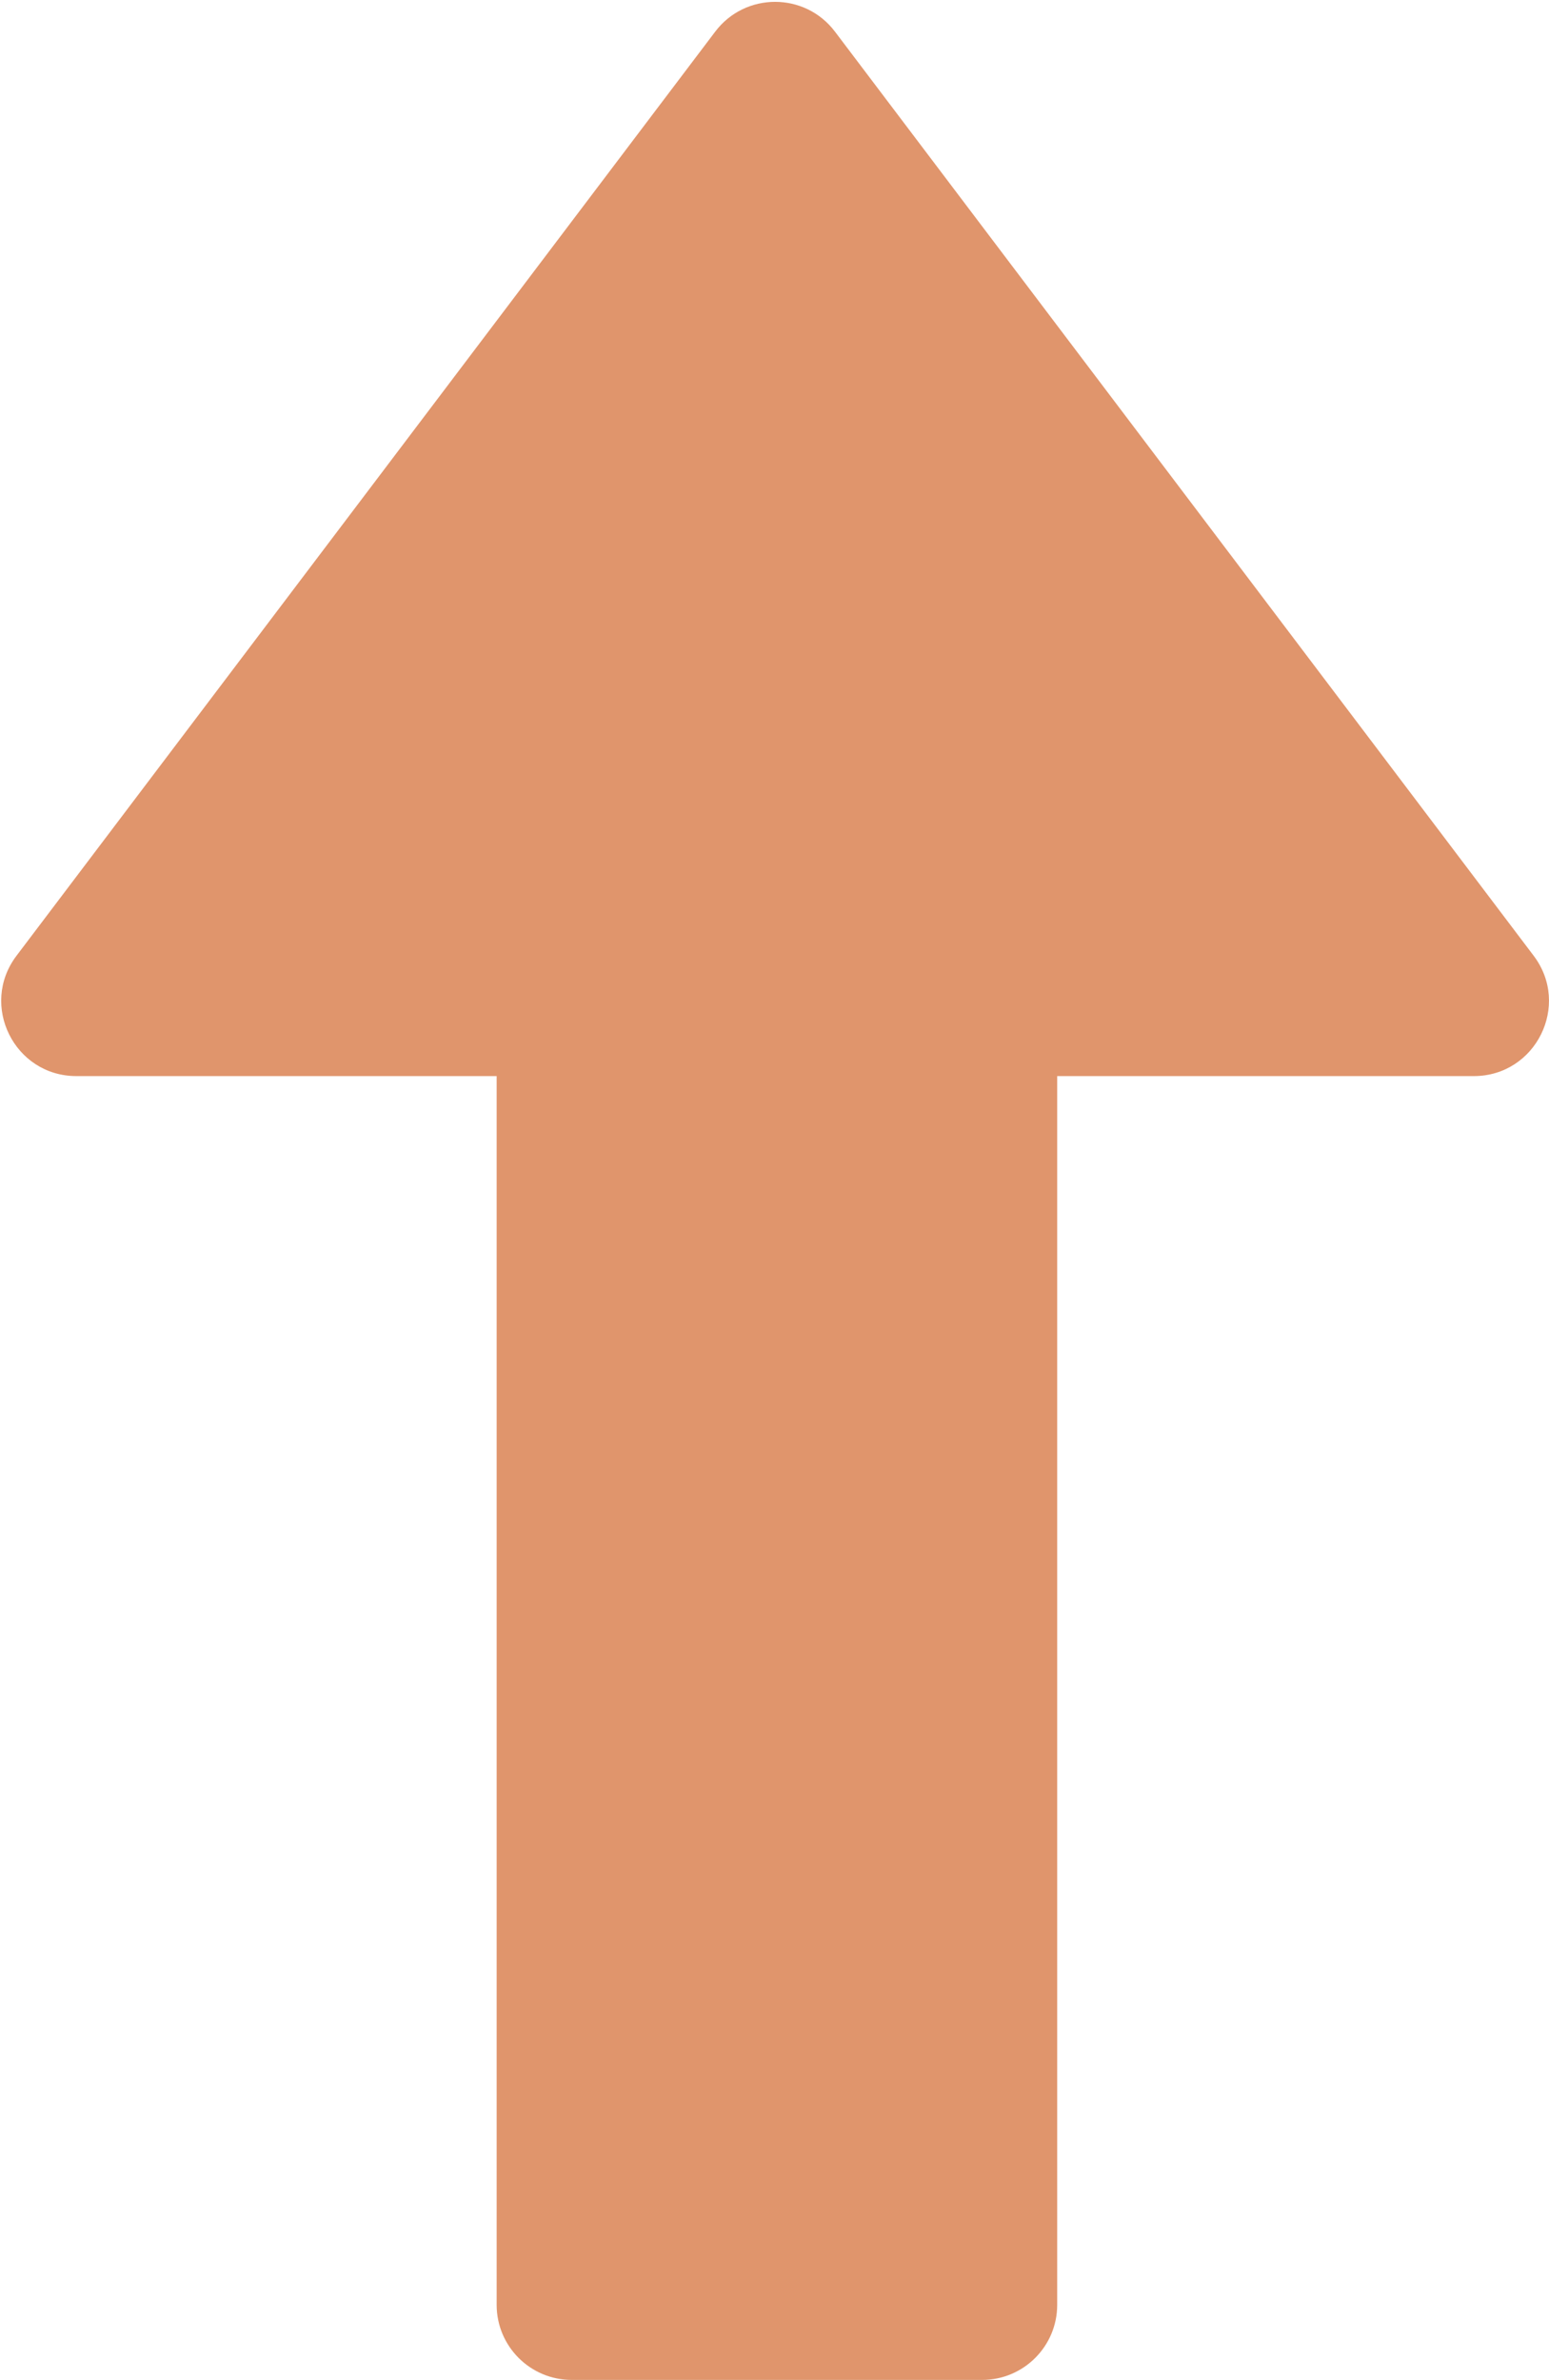<svg width="619" height="951" viewBox="0 0 619 951" fill="none" xmlns="http://www.w3.org/2000/svg">
<path d="M285.805 12.648C297.808 -3.228 321.66 -3.228 333.664 12.648L612.87 381.906C627.812 401.668 613.716 430 588.94 430L30.529 430C5.753 430 -8.343 401.668 6.599 381.906L285.805 12.648Z" fill="#E0956C"/>
<path d="M422.469 921C422.469 937.568 409.037 951 392.469 951L228.469 951C211.9 951 198.469 937.569 198.469 921L198.469 178L422.469 178L422.469 921Z" fill="#E0956C"/>
</svg>
